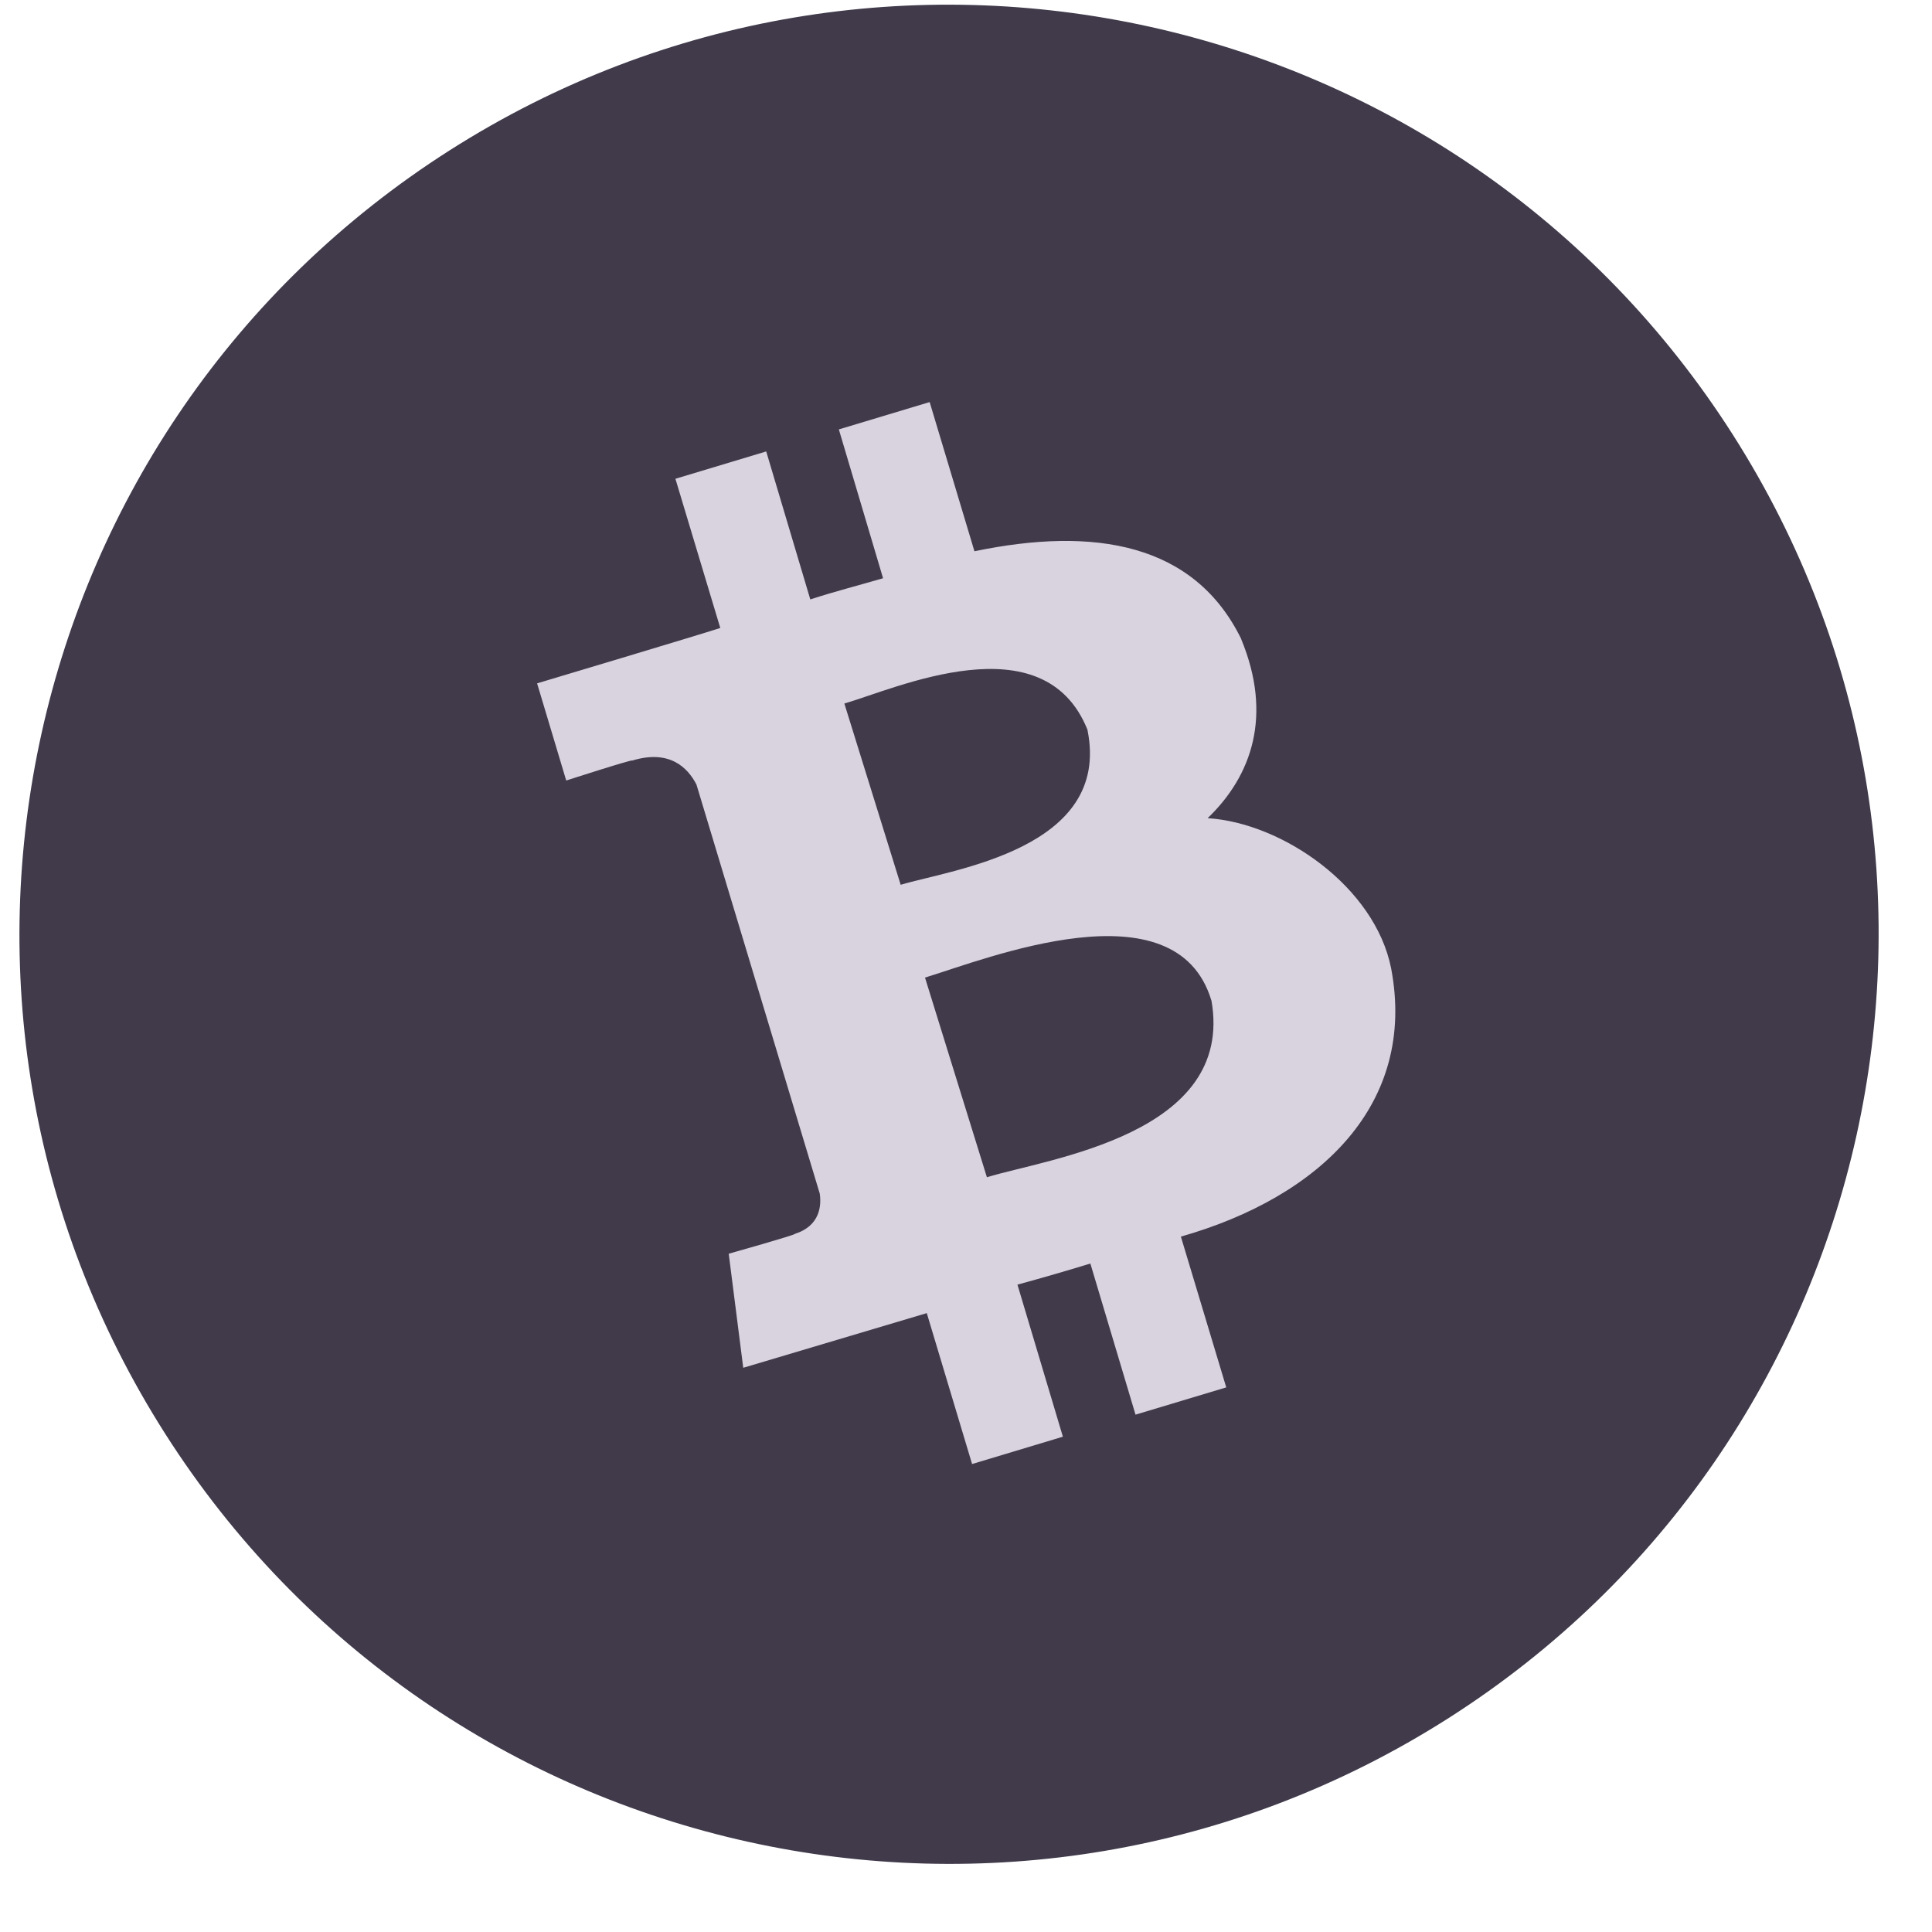 <svg width="27" height="27" viewBox="0 0 27 27" fill="none" xmlns="http://www.w3.org/2000/svg">
<g clip-path="url(#clip0_1101_5830)">
<path d="M24.218 6.077C28.073 12.128 26.293 20.157 20.242 24.012C14.192 27.867 6.162 26.087 2.308 20.036C-1.547 13.986 0.233 5.956 6.284 2.101C12.334 -1.753 20.364 0.027 24.218 6.077Z" fill="#403A4B"/>
<path d="M17.347 8.931C16.691 7.592 15.298 7.355 13.618 7.704L12.992 5.619L11.723 6.001L12.341 8.081C12.007 8.179 11.664 8.266 11.324 8.377L10.708 6.309L9.439 6.691L10.066 8.776C9.793 8.866 7.506 9.55 7.506 9.55L7.913 10.908C7.913 10.908 8.844 10.607 8.835 10.629C9.352 10.471 9.608 10.722 9.733 10.964L11.456 16.68C11.481 16.846 11.462 17.132 11.107 17.244C11.129 17.255 10.184 17.521 10.184 17.521L10.387 19.115C10.387 19.115 12.653 18.439 12.952 18.351L13.585 20.46L14.854 20.078L14.219 17.953C14.568 17.858 14.908 17.759 15.238 17.658L15.869 19.77L17.137 19.389L16.503 17.282C18.458 16.724 19.802 15.424 19.441 13.531C19.213 12.391 17.922 11.5 16.877 11.434C17.495 10.841 17.787 9.999 17.346 8.932L17.347 8.931ZM16.93 13.981C17.26 15.856 14.649 16.19 13.792 16.452L12.927 13.662C13.786 13.4 16.433 12.337 16.929 13.981L16.93 13.981ZM15.198 10.203C15.535 11.868 13.302 12.151 12.587 12.365L11.8 9.832C12.518 9.625 14.588 8.672 15.199 10.202L15.198 10.203Z" fill="#D8D3DE"/>
</g>
<defs>
<clipPath id="clip0_1101_5830">
<rect width="25.979" height="25.979" fill="white" transform="translate(0.273 0.067)"/>
</clipPath>
</defs>
</svg>

